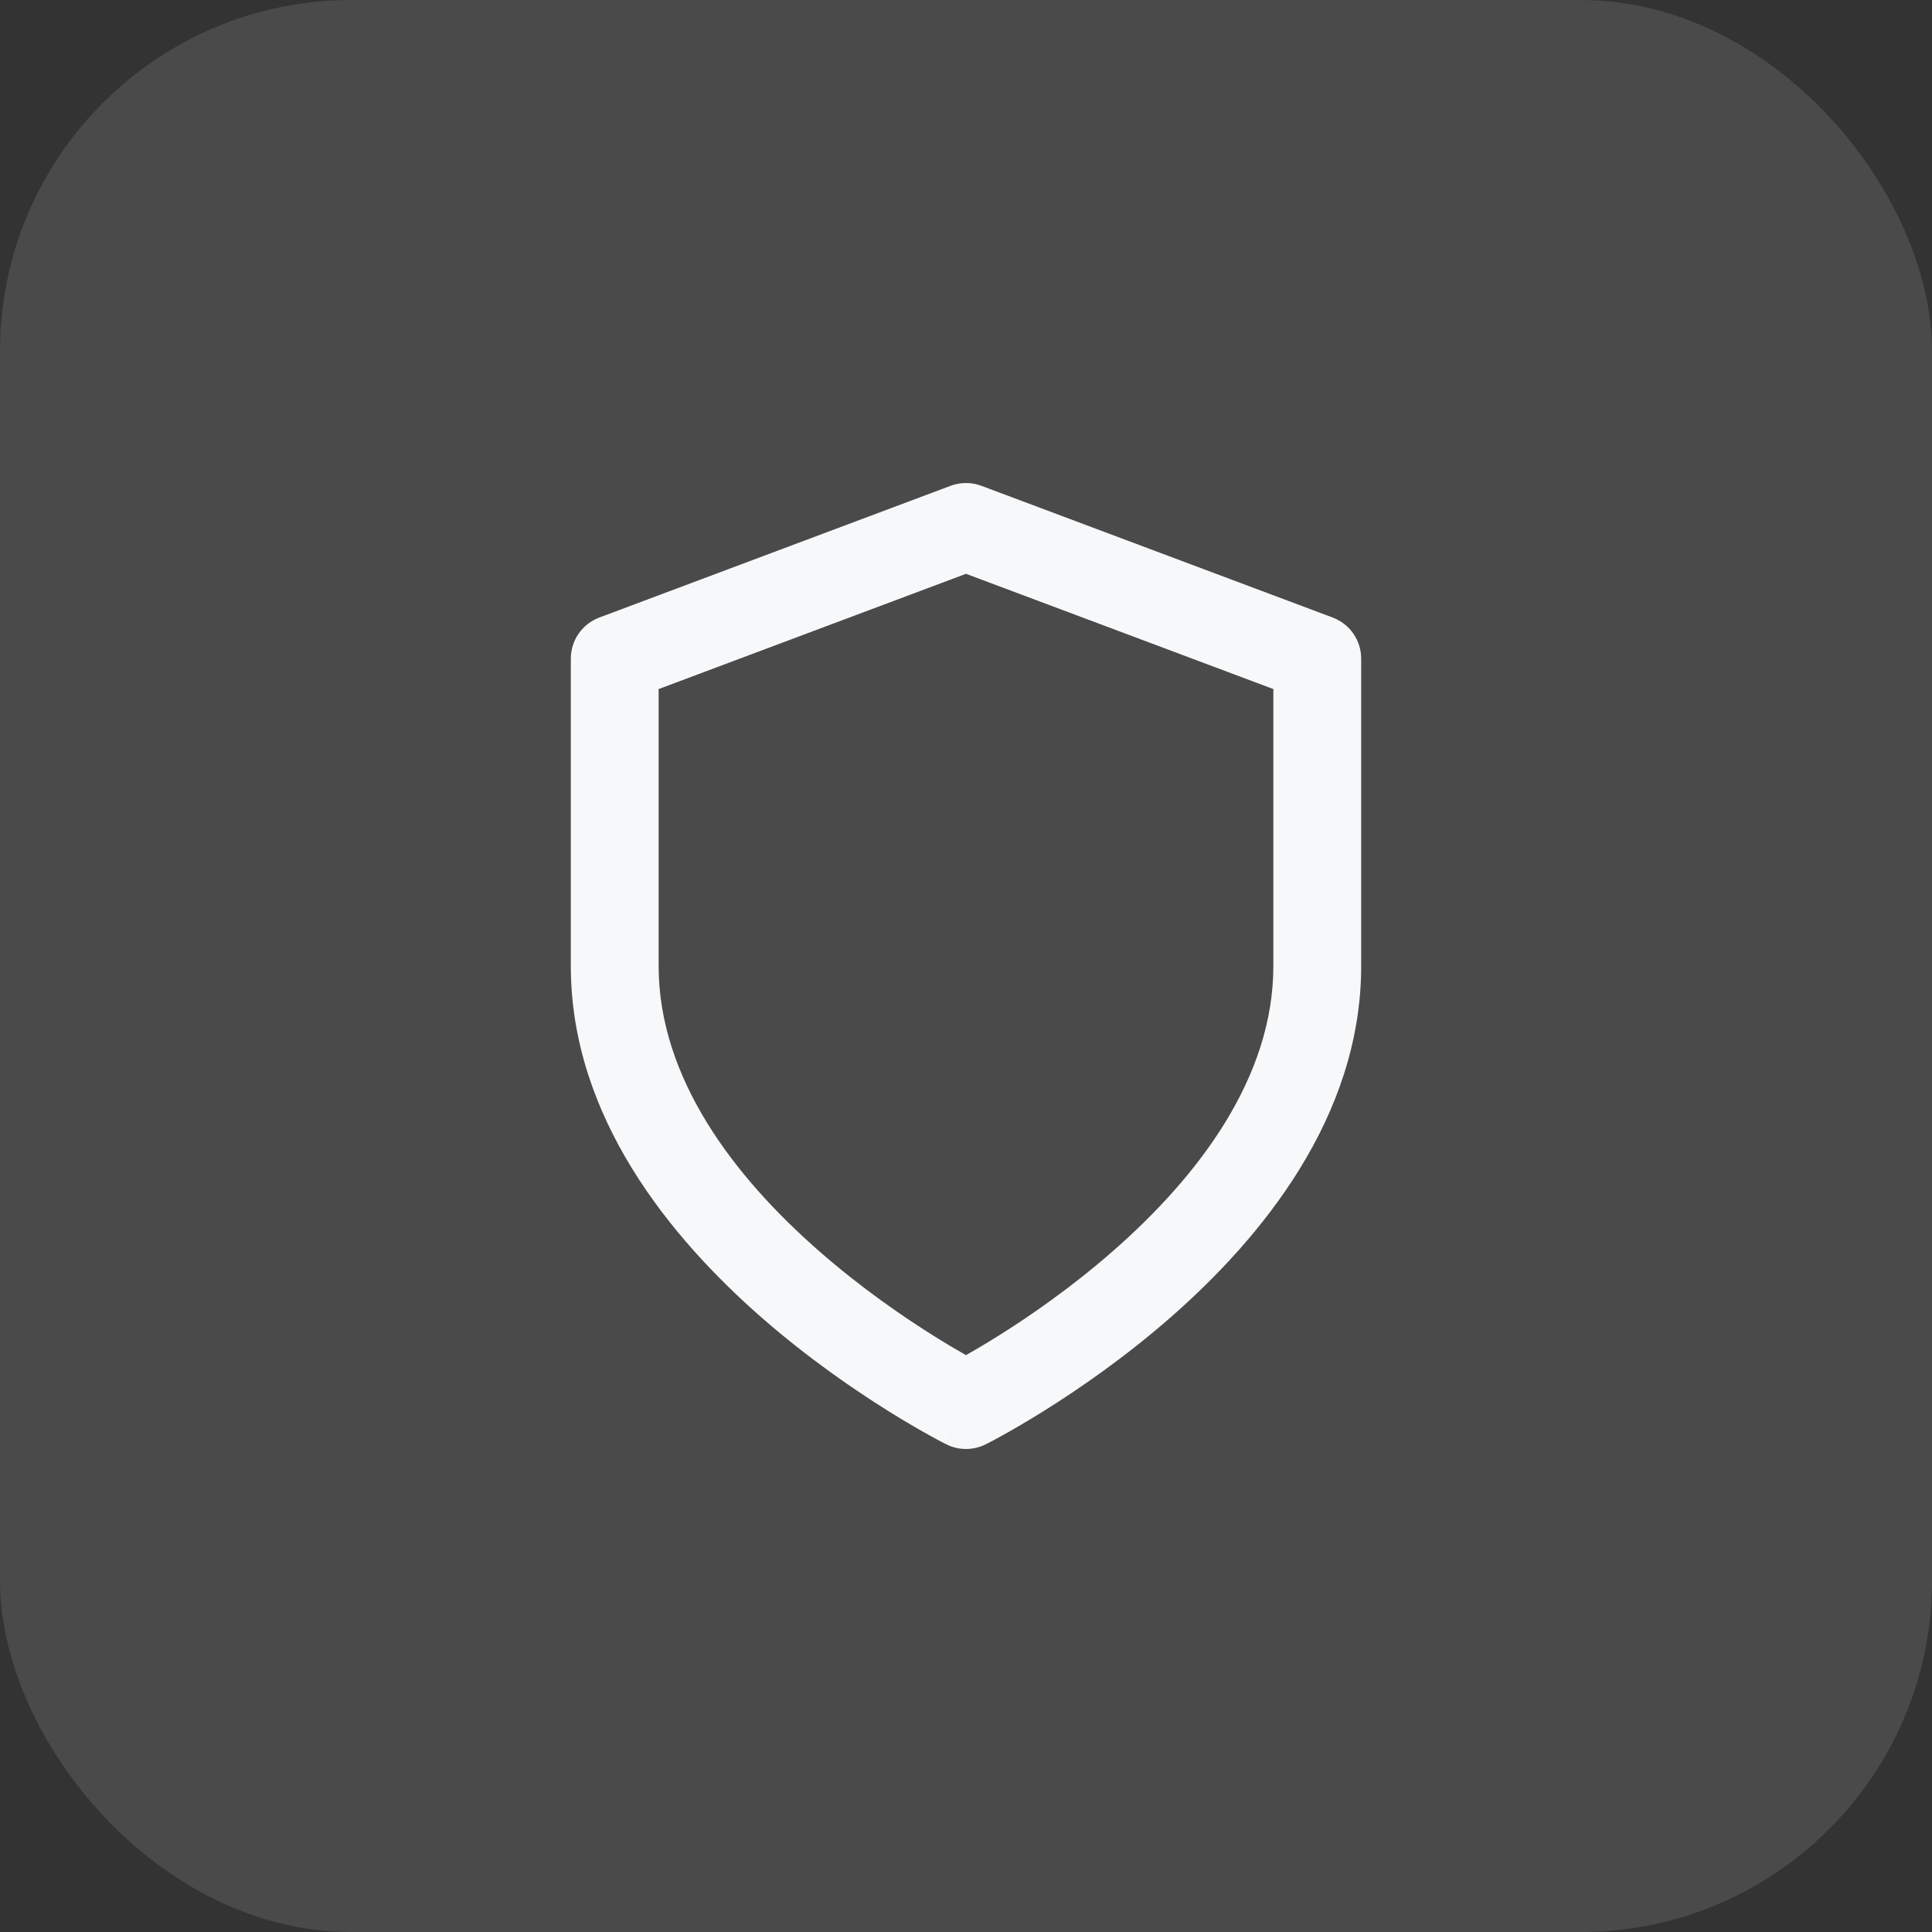 <svg width="44" height="44" viewBox="0 0 44 44" fill="none" xmlns="http://www.w3.org/2000/svg">
<rect x="0" y="0" width="44" height="44" fill="#333333" stroke="none"/>
<rect width="44" height="44" rx="8" fill="#F7F8F9" fill-opacity="0.12"/>
<path fill-rule="evenodd" clip-rule="evenodd" d="M22.351 11.064C22.125 10.979 21.875 10.979 21.649 11.064L13.649 14.064C13.259 14.21 13 14.583 13 15V22C13 25.446 15.282 28.2 17.341 30.003C18.392 30.922 19.439 31.641 20.22 32.129C20.612 32.374 20.94 32.563 21.172 32.691C21.288 32.756 21.381 32.805 21.445 32.839C21.478 32.856 21.503 32.869 21.521 32.878L21.543 32.889L21.549 32.893L21.551 32.894C21.552 32.894 21.553 32.894 22 32L21.553 32.894C21.834 33.035 22.166 33.035 22.447 32.894L22 32C22.447 32.894 22.447 32.895 22.447 32.894L22.449 32.894L22.451 32.893L22.457 32.889L22.479 32.878C22.497 32.869 22.522 32.856 22.555 32.839C22.619 32.805 22.712 32.756 22.828 32.691C23.06 32.563 23.388 32.374 23.78 32.129C24.561 31.641 25.608 30.922 26.659 30.003C28.718 28.2 31 25.446 31 22V15C31 14.583 30.741 14.21 30.351 14.064L22.351 11.064ZM22.72 30.433C22.437 30.61 22.192 30.754 22 30.863C21.808 30.754 21.563 30.61 21.28 30.433C20.561 29.984 19.608 29.328 18.659 28.497C16.718 26.8 15 24.554 15 22V15.693L22 13.068L29 15.693V22C29 24.554 27.282 26.8 25.341 28.497C24.392 29.328 23.439 29.984 22.72 30.433Z" fill="#F7F8F9"/>
</svg>
